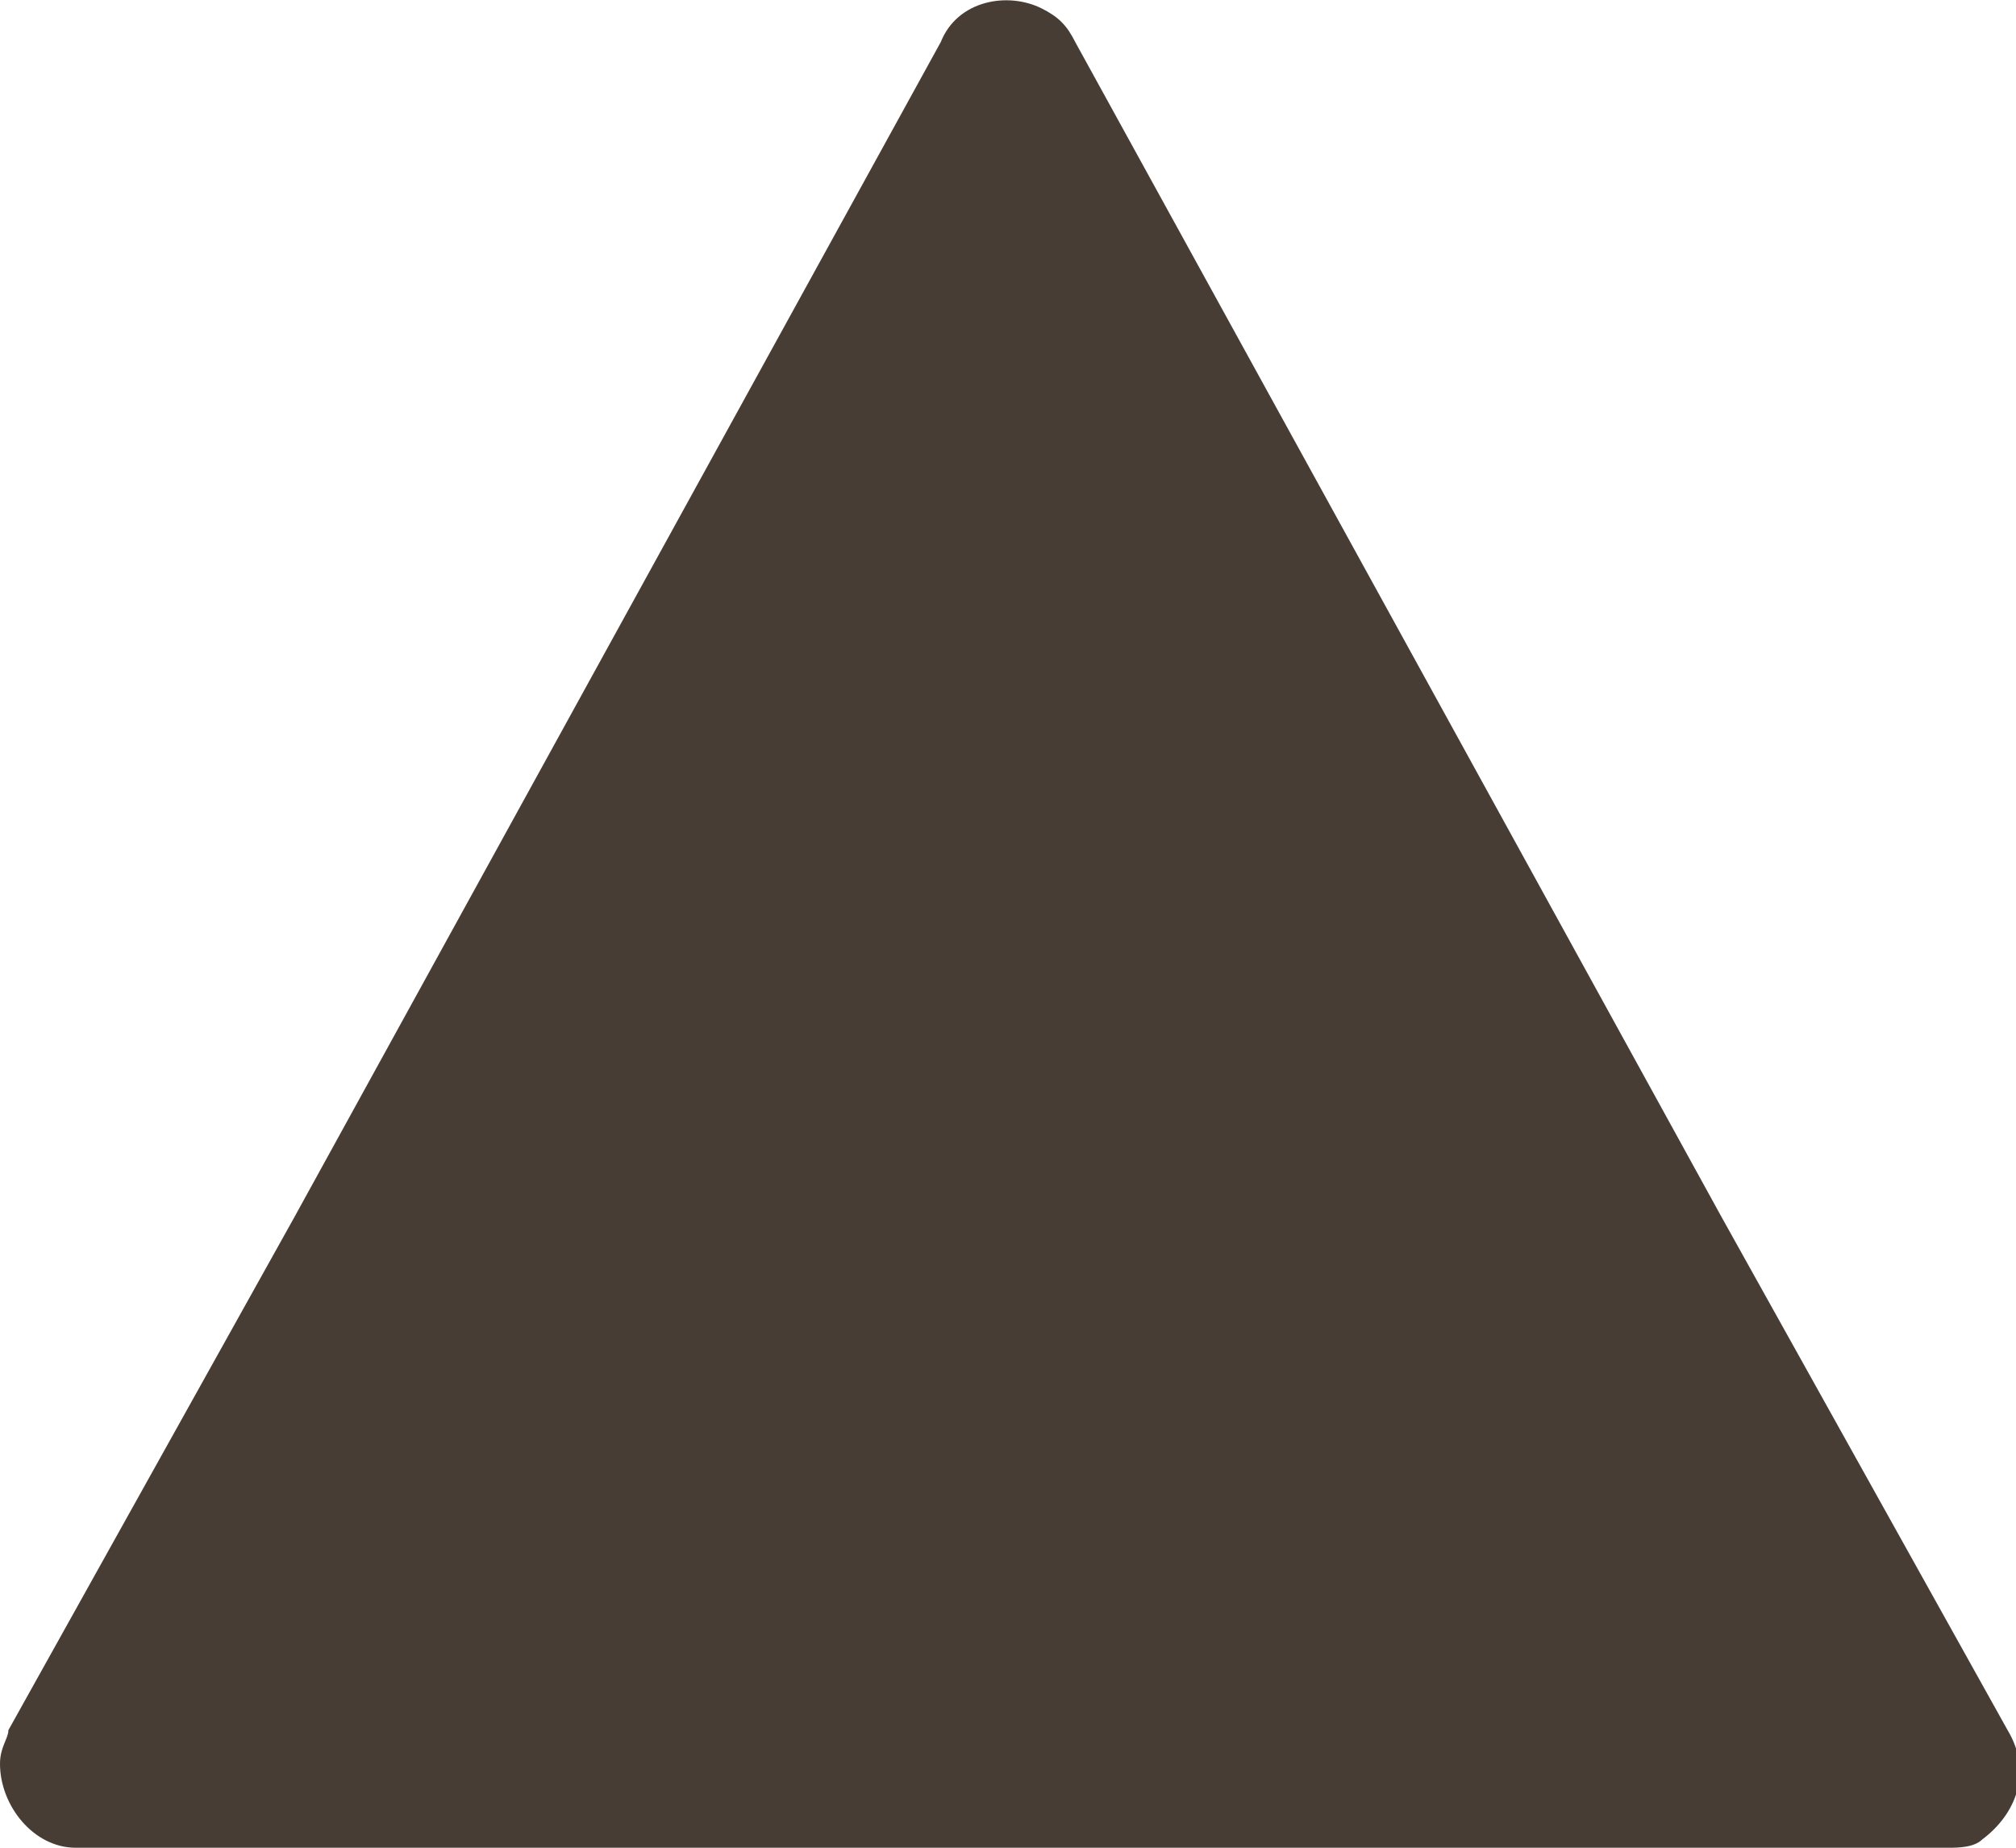 <svg version="1.1" id="レイヤー_1" xmlns="http://www.w3.org/2000/svg" x="0" y="0" viewBox="0 0 24 22" xml:space="preserve"><path id="triangle" d="M.9 22c-.5 0-.9-.5-.9-1 0-.2.1-.3.1-.4l3.4-6.1 7.7-14c.2-.5.8-.6 1.2-.4.2.1.3.2.4.4l7.7 14 3.4 6.1c.3.5.1 1-.3 1.3-.1.1-.3.1-.4.1H.9z" fill="#483d35"/></svg>